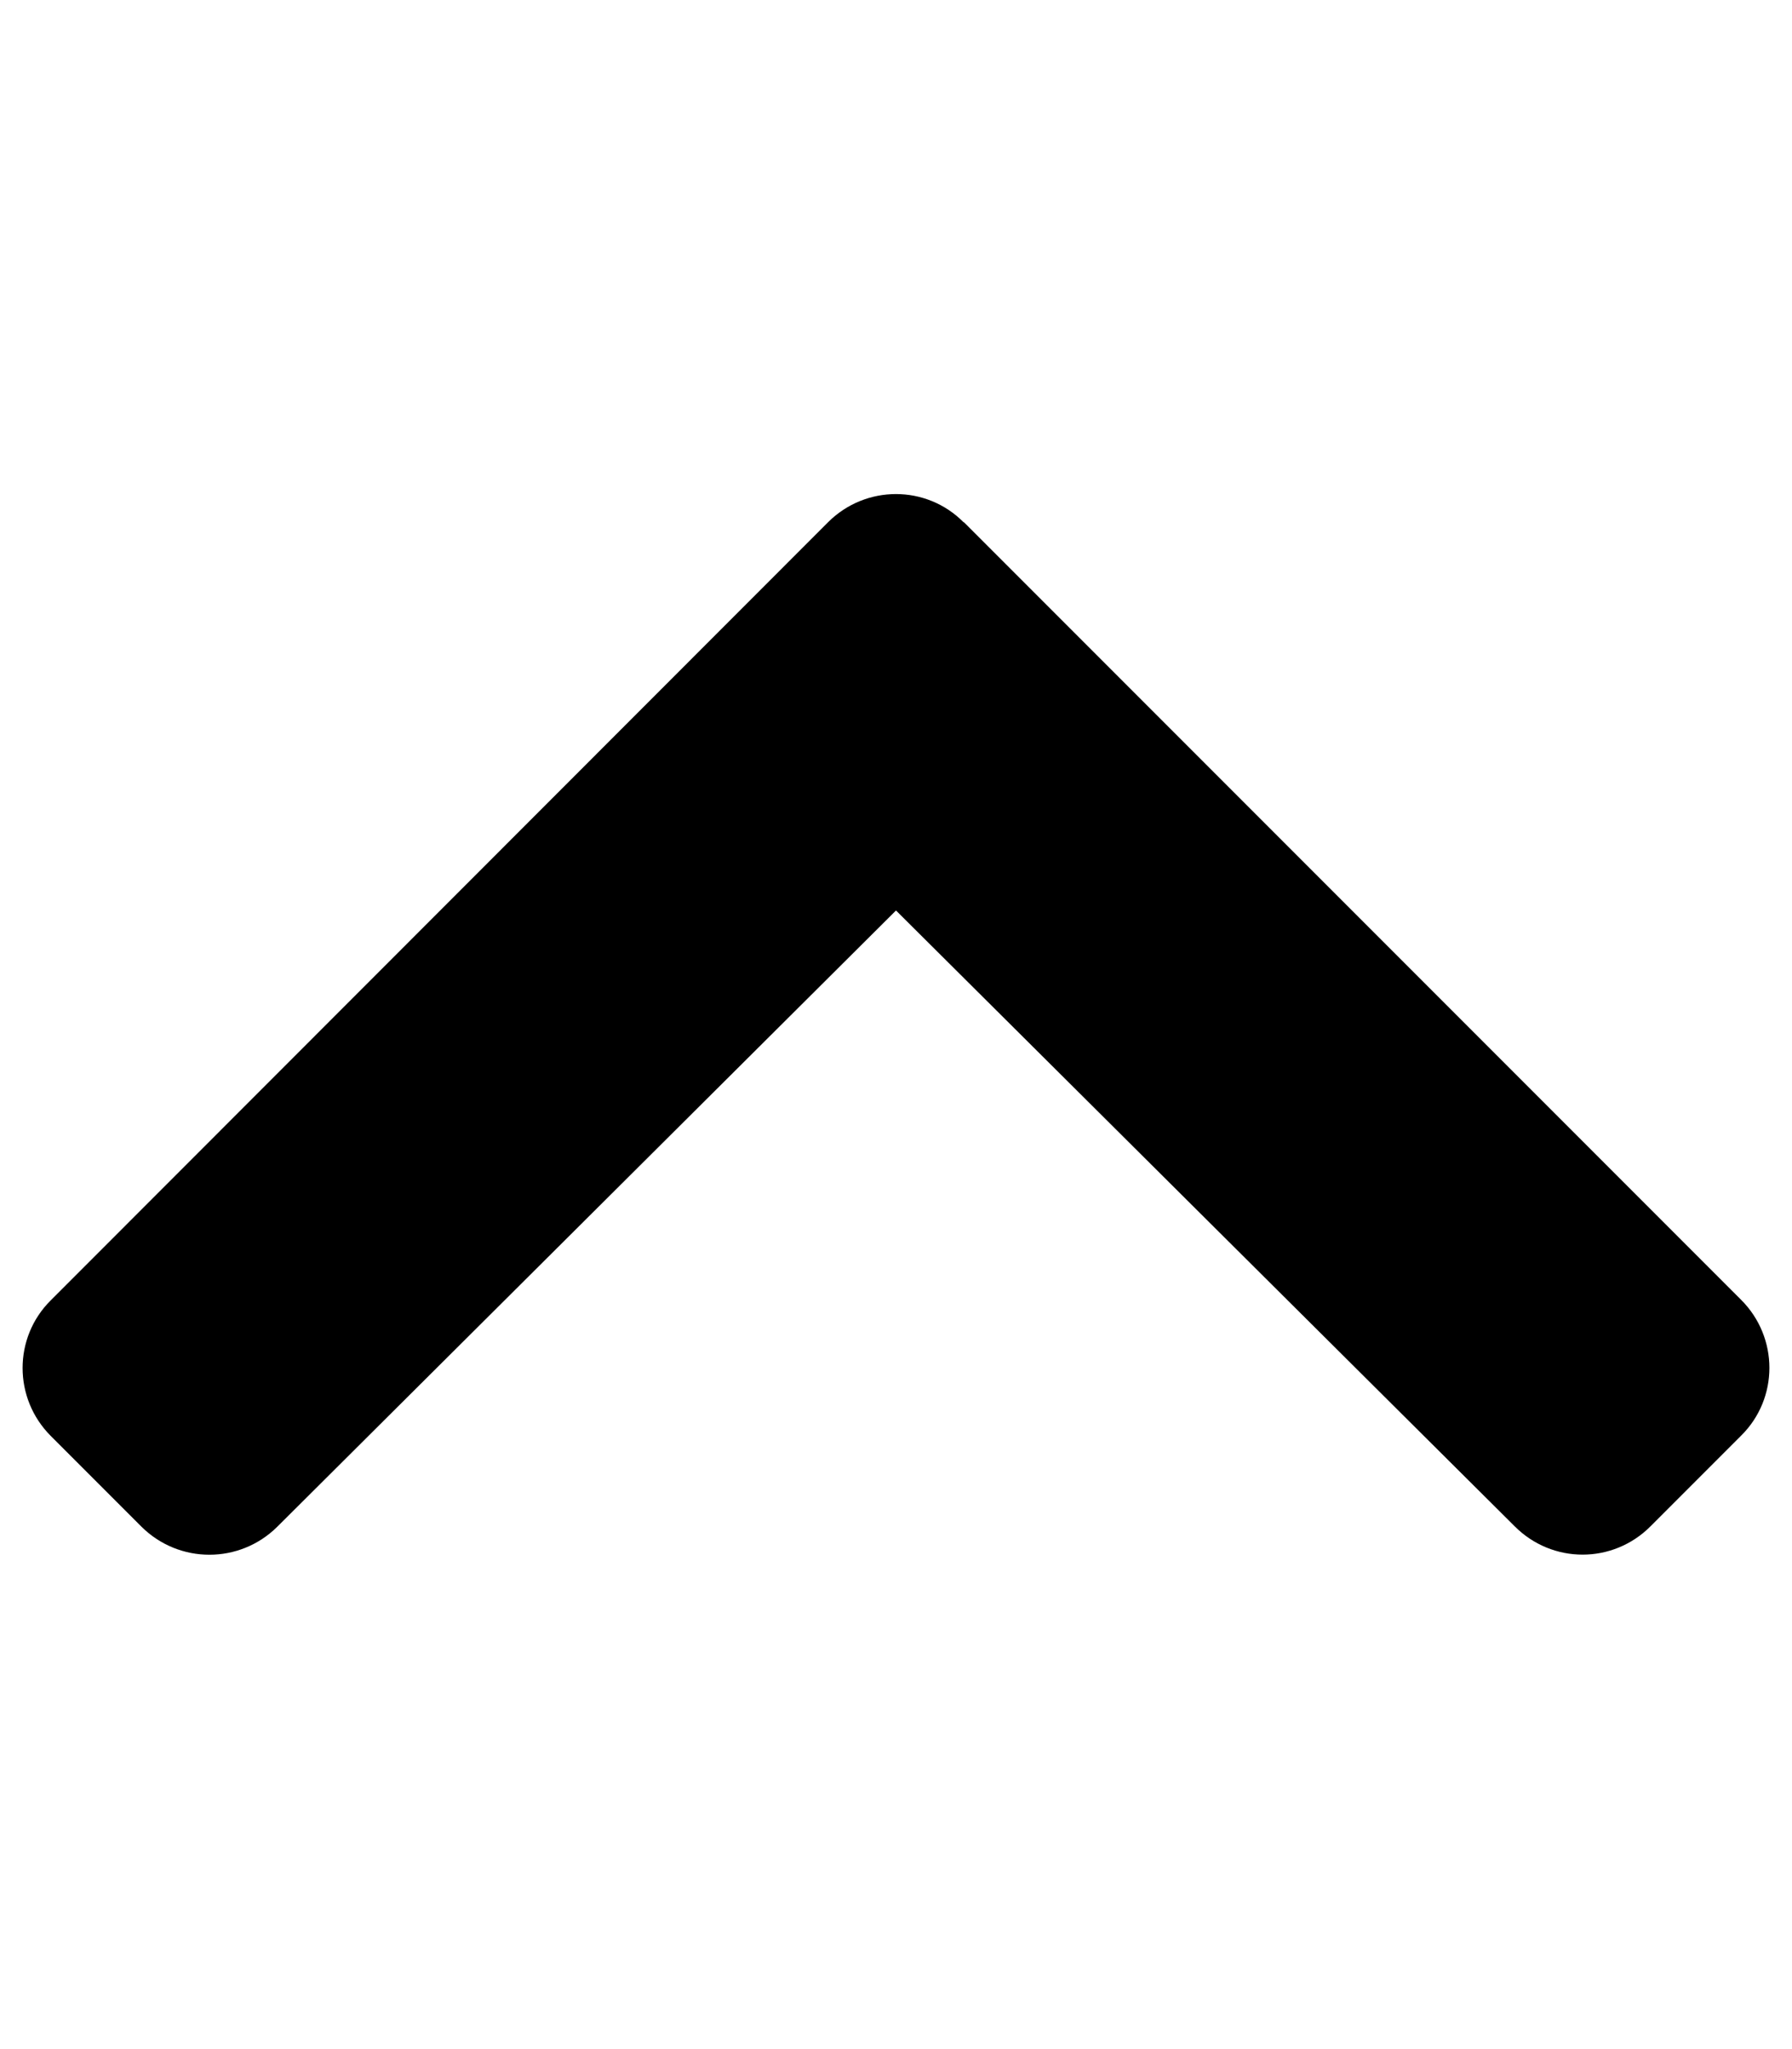 <svg xmlns="http://www.w3.org/2000/svg" viewBox="0 0 448 512"><!--!Font Awesome Free 6.7.2 by @fontawesome - https://fontawesome.com License - https://fontawesome.com/license/free Copyright 2024 Fonticons, Inc.--><path d="M241 130.5l194.3 194.3c9.4 9.4 9.4 24.6 0 33.9l-22.7 22.7c-9.4 9.4-24.5 9.4-33.9 0L224 227.5 69.3 381.5c-9.4 9.3-24.5 9.3-33.9 0l-22.7-22.7c-9.4-9.4-9.4-24.6 0-33.9L207 130.5c9.4-9.4 24.6-9.4 33.9 0z"/></svg>